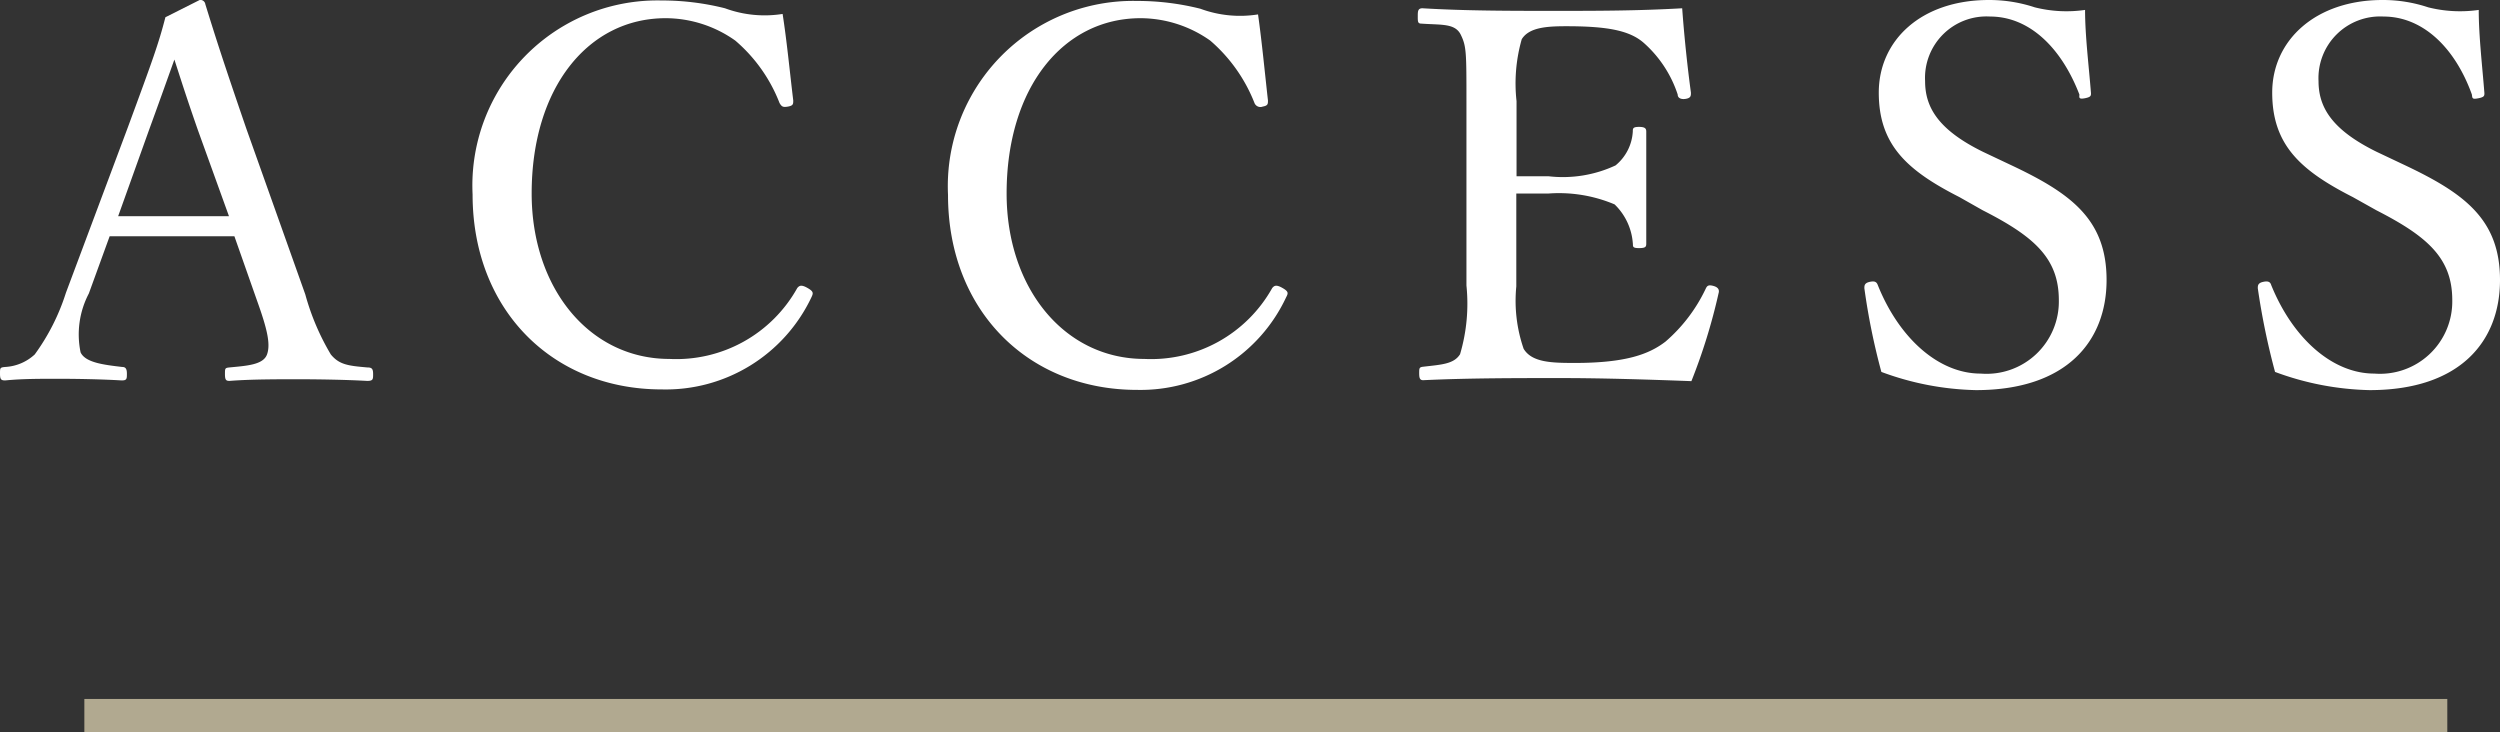 <svg xmlns="http://www.w3.org/2000/svg" viewBox="0 0 105.8 30.99"><rect x="0" y="0" width="105.8" height="30.99" fill="#333333" stroke="none"/><defs><style>.cls-1{fill:#fff;}.cls-2{fill:none;stroke:#b1a990;stroke-miterlimit:10;stroke-width:1.42px;}</style></defs><g id="レイヤー_2" data-name="レイヤー 2"><g id="レイヤー_1-2" data-name="レイヤー 1"><path class="cls-1" d="M9.92,10C9.18,10,8.23,10,7.39,10S5.61,10,4.64,10l-.88,2.42a3.73,3.73,0,0,0-.35,2.49c.2.44,1,.53,1.76.62.13,0,.2.06.2.28s0,.29-.22.29c-.82-.05-1.89-.07-2.69-.07s-1.54,0-2.24.07c-.18,0-.22-.05-.22-.29s0-.26.22-.28A2,2,0,0,0,1.47,15a9.09,9.09,0,0,0,1.32-2.61l2.62-7C6.49,2.46,6.71,1.85,7,.73L8.45,0a.21.21,0,0,1,.24.18c.42,1.36.77,2.46,1.74,5.28l2.49,7A10.25,10.25,0,0,0,14,15c.36.44.75.48,1.54.55.2,0,.25.06.25.28s0,.29-.25.29c-.88-.05-2.06-.07-2.94-.07s-2,0-2.89.07c-.15,0-.19-.05-.19-.29s0-.26.19-.28c.73-.07,1.43-.11,1.59-.55s0-1.1-.42-2.27ZM8.38,5.52c-.5-1.43-.74-2.2-1-3-.29.81-.57,1.6-1.08,3L5,9.15c.77,0,1.63,0,2.44,0s1.57,0,2.25,0Z"/><path class="cls-1" d="M33.57,4.25c0,.15,0,.22-.22.26s-.27,0-.36-.15a6.62,6.62,0,0,0-1.87-2.64A5.11,5.11,0,0,0,28.17.77C24.9.77,22.5,3.7,22.5,8.19c0,4,2.44,7,5.83,7a5.86,5.86,0,0,0,5.41-3c.09-.11.18-.15.44,0s.24.22.16.39A6.82,6.82,0,0,1,28,16.48c-4.62,0-8-3.37-8-8.25a7.83,7.83,0,0,1,8-8.21,10.92,10.92,0,0,1,2.68.33,4.85,4.85,0,0,0,2.44.24C33.3,1.74,33.43,3.1,33.57,4.25Z"/><path class="cls-1" d="M53.66,4.25c0,.15,0,.22-.22.26a.27.27,0,0,1-.35-.15,6.72,6.72,0,0,0-1.87-2.64A5.13,5.13,0,0,0,48.27.77C45,.77,42.6,3.7,42.6,8.19c0,4,2.44,7,5.83,7a5.87,5.87,0,0,0,5.41-3c.09-.11.18-.15.44,0s.24.22.15.39a6.8,6.8,0,0,1-6.31,3.92c-4.62,0-8-3.37-8-8.25a7.84,7.84,0,0,1,8-8.21,10.92,10.92,0,0,1,2.68.33,4.84,4.84,0,0,0,2.44.24C53.4,1.74,53.53,3.1,53.66,4.25Z"/><path class="cls-1" d="M64.17,12.12a6.23,6.23,0,0,0,.31,2.64c.35.58,1.18.6,2.17.6,2.18,0,3.15-.38,3.83-.9a6.78,6.78,0,0,0,1.7-2.23c.06-.13.11-.19.33-.13s.26.18.22.31a24.51,24.51,0,0,1-1.15,3.72C69.69,16.06,67.82,16,66,16s-3.9,0-5.77.09c-.13,0-.17-.07-.17-.29s0-.26.17-.28c.77-.09,1.3-.11,1.56-.53a7.55,7.55,0,0,0,.27-2.91V4.31c0-2.09,0-2.35-.24-2.84S61,1.06,60.16,1C60,1,60,.92,60,.7s0-.35.2-.35C62,.46,64,.46,65.75.46s3.54,0,5.44-.11c.08,1.12.22,2.47.37,3.57,0,.13,0,.22-.2.26S71,4.16,71,4a5,5,0,0,0-1.43-2.18c-.6-.53-1.54-.71-3.28-.71-.84,0-1.58.05-1.89.55a6.79,6.79,0,0,0-.22,2.62V7.46c.35,0,.88,0,1.36,0A5.27,5.27,0,0,0,68.37,7a2,2,0,0,0,.73-1.43c0-.13,0-.2.26-.2s.31.07.31.2c0,.77,0,1.47,0,2.22s0,1.69,0,2.49c0,.15,0,.22-.31.22s-.24-.09-.26-.22a2.55,2.55,0,0,0-.77-1.63,6.05,6.05,0,0,0-2.8-.46c-.48,0-1,0-1.36,0Z"/><path class="cls-1" d="M82.92,8.34c-2.2-1.12-3.41-2.2-3.41-4.42S81.31,0,84.17,0a6.16,6.16,0,0,1,1.94.31,5.5,5.5,0,0,0,2.13.11c0,1.1.16,2.37.25,3.52,0,.11,0,.17-.27.22S88,4.11,88,4C87.23,2,85.87.7,84.22.7a2.6,2.6,0,0,0-2.75,2.73c0,1.08.52,2.05,2.46,3l1.12.53c2.58,1.21,4.1,2.31,4.1,4.89s-1.68,4.66-5.53,4.66a12.16,12.16,0,0,1-4-.77,28.17,28.17,0,0,1-.72-3.54c0-.11,0-.22.22-.27s.3,0,.35.14c.9,2.24,2.57,3.74,4.35,3.74a3.06,3.06,0,0,0,3.31-3.11c0-1.78-1.06-2.7-3.22-3.8Z"/><path class="cls-1" d="M99.57,8.34c-2.2-1.12-3.41-2.2-3.41-4.42S98,0,100.83,0a6.05,6.05,0,0,1,1.93.31,5.55,5.55,0,0,0,2.14.11c0,1.1.15,2.37.24,3.52,0,.11,0,.17-.26.22s-.25,0-.27-.16c-.72-2-2.09-3.3-3.74-3.3a2.61,2.61,0,0,0-2.75,2.73c0,1.08.53,2.05,2.47,3l1.12.53c2.57,1.21,4.09,2.31,4.09,4.89s-1.67,4.66-5.52,4.66a12.16,12.16,0,0,1-4-.77,30.18,30.18,0,0,1-.73-3.54c0-.11,0-.22.22-.27s.31,0,.35.14c.91,2.24,2.58,3.74,4.36,3.74a3.06,3.06,0,0,0,3.3-3.11c0-1.78-1.06-2.7-3.21-3.8Z"/><line class="cls-2" x1="3.57" y1="30.29" x2="103.57" y2="30.29"/></g></g></svg>